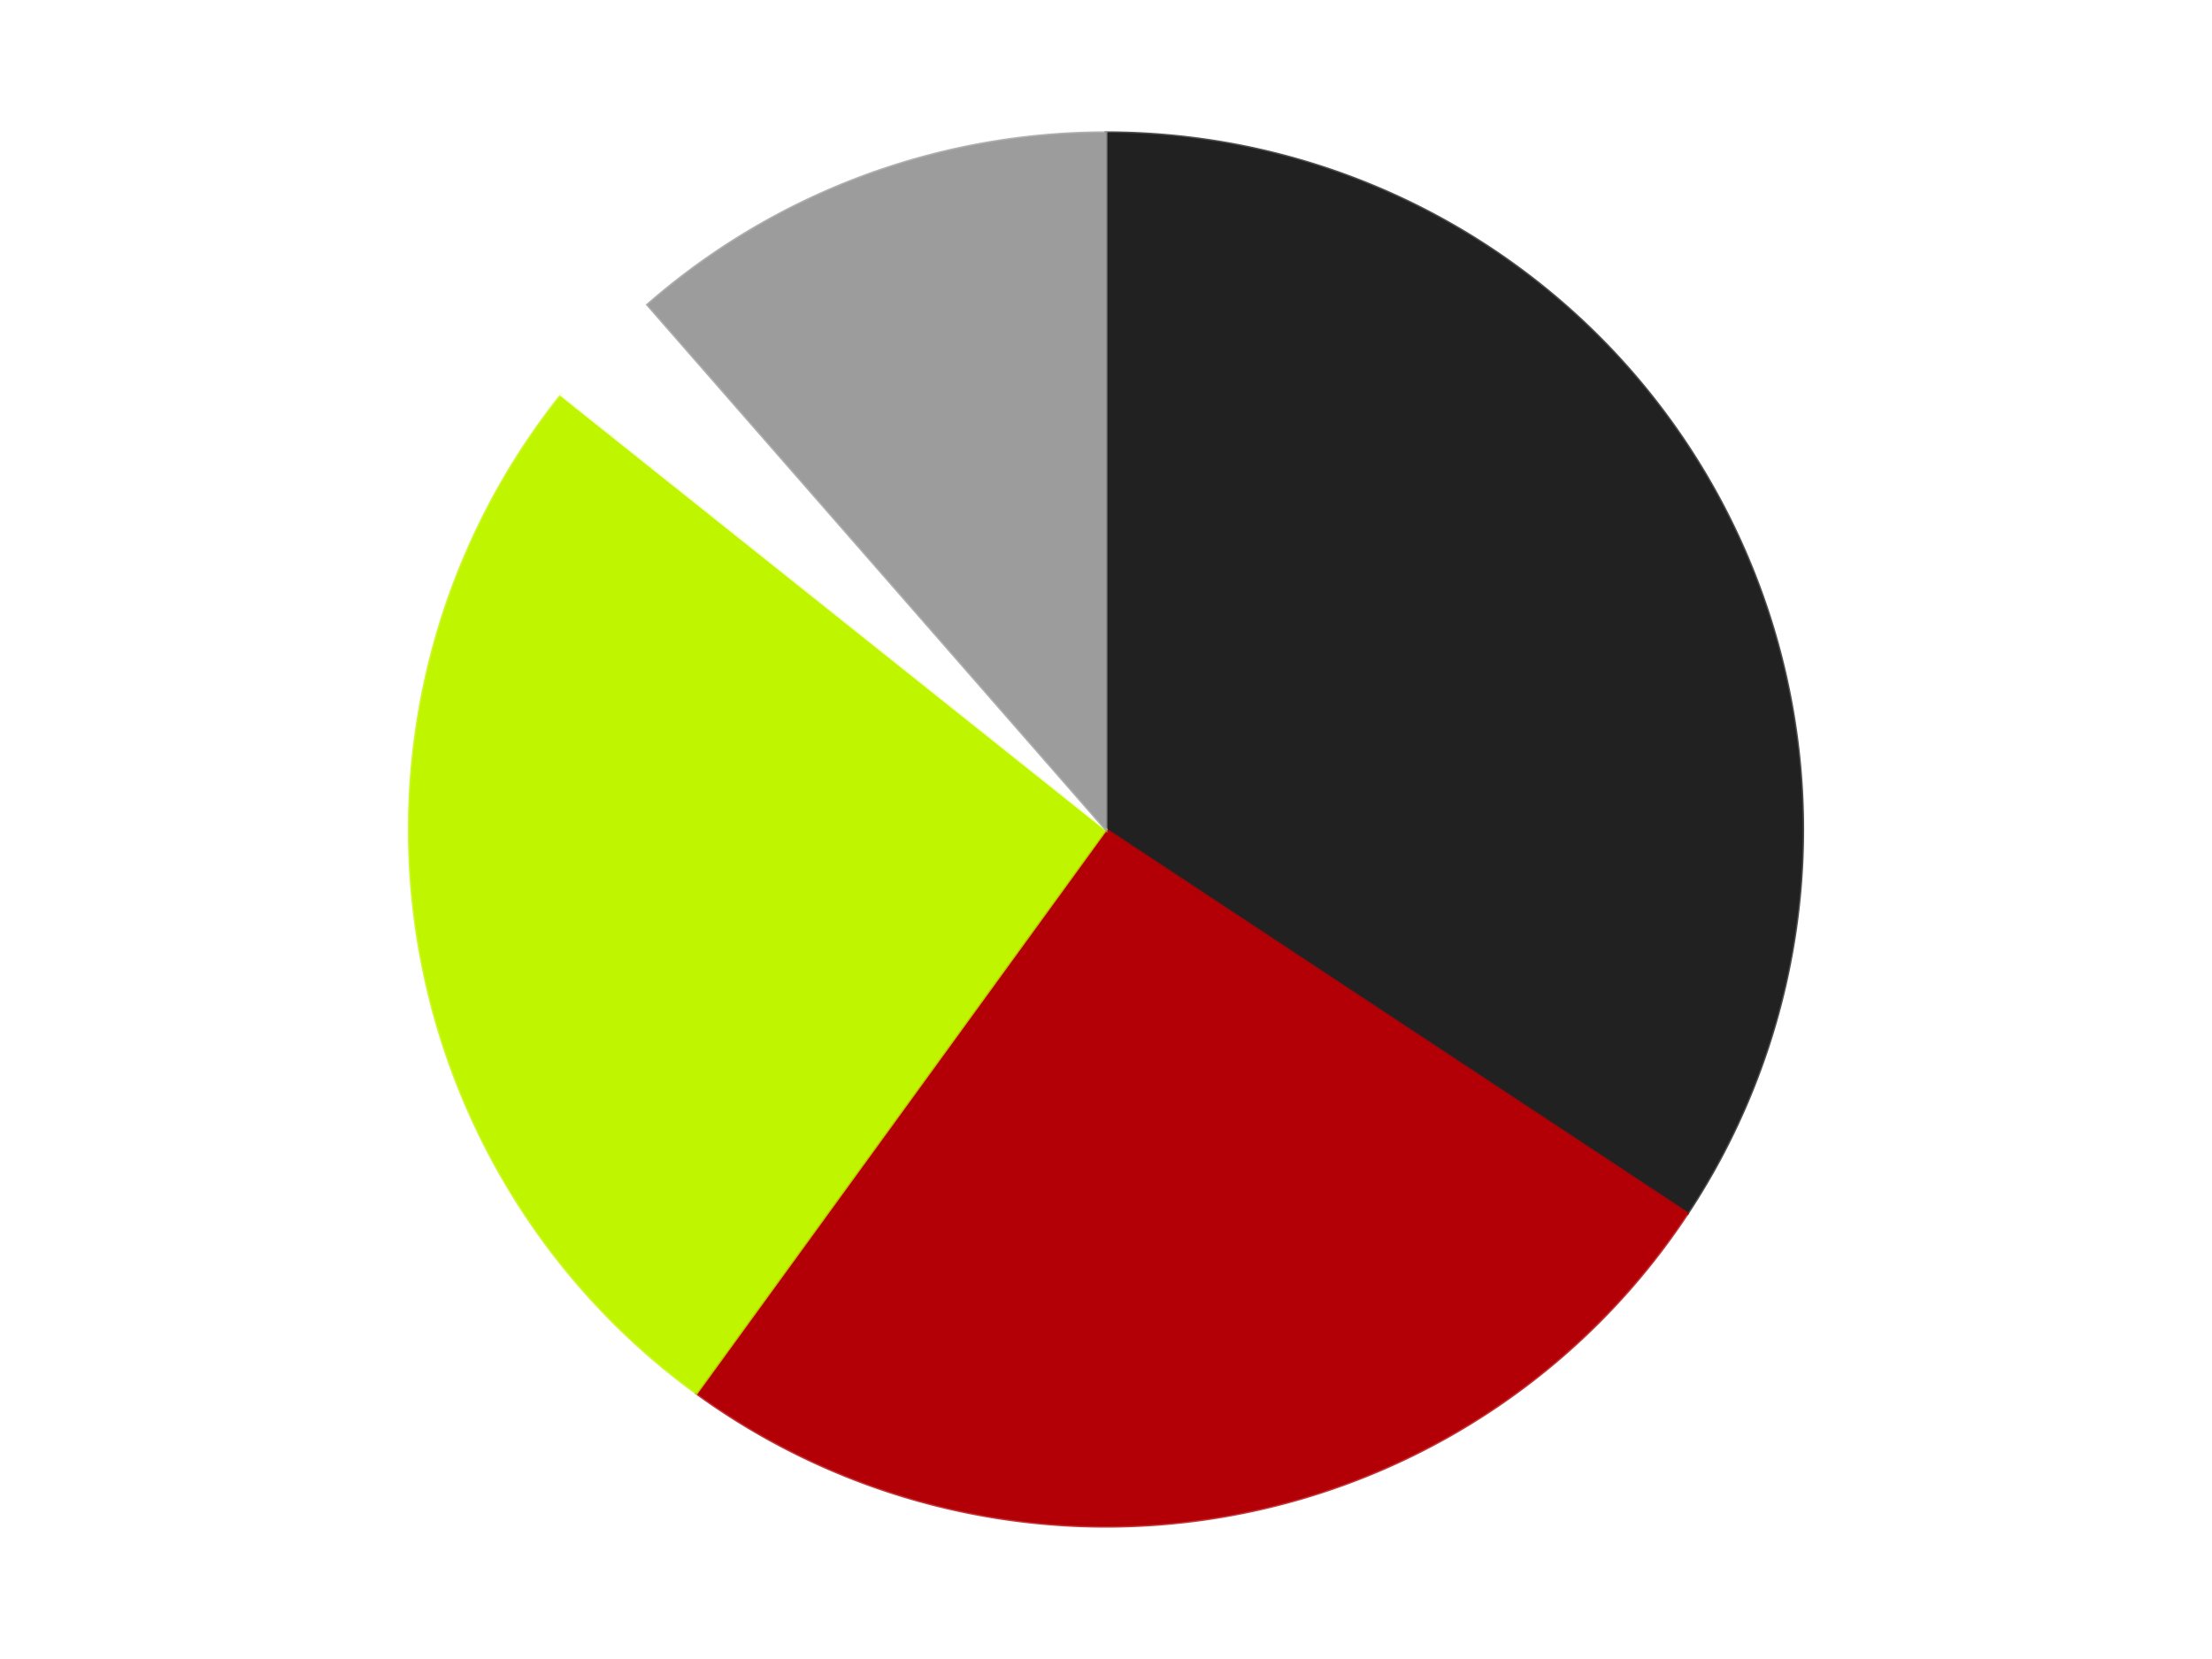 <?xml version='1.0' encoding='utf-8'?>
<svg xmlns="http://www.w3.org/2000/svg" xmlns:xlink="http://www.w3.org/1999/xlink" id="chart-e77630e1-7ce4-4210-81b8-7c098f105d2f" class="pygal-chart" viewBox="0 0 800 600"><!--Generated with pygal 3.0.4 (lxml) ©Kozea 2012-2016 on 2024-07-06--><!--http://pygal.org--><!--http://github.com/Kozea/pygal--><defs><style type="text/css">#chart-e77630e1-7ce4-4210-81b8-7c098f105d2f{-webkit-user-select:none;-webkit-font-smoothing:antialiased;font-family:Consolas,"Liberation Mono",Menlo,Courier,monospace}#chart-e77630e1-7ce4-4210-81b8-7c098f105d2f .title{font-family:Consolas,"Liberation Mono",Menlo,Courier,monospace;font-size:16px}#chart-e77630e1-7ce4-4210-81b8-7c098f105d2f .legends .legend text{font-family:Consolas,"Liberation Mono",Menlo,Courier,monospace;font-size:14px}#chart-e77630e1-7ce4-4210-81b8-7c098f105d2f .axis text{font-family:Consolas,"Liberation Mono",Menlo,Courier,monospace;font-size:10px}#chart-e77630e1-7ce4-4210-81b8-7c098f105d2f .axis text.major{font-family:Consolas,"Liberation Mono",Menlo,Courier,monospace;font-size:10px}#chart-e77630e1-7ce4-4210-81b8-7c098f105d2f .text-overlay text.value{font-family:Consolas,"Liberation Mono",Menlo,Courier,monospace;font-size:16px}#chart-e77630e1-7ce4-4210-81b8-7c098f105d2f .text-overlay text.label{font-family:Consolas,"Liberation Mono",Menlo,Courier,monospace;font-size:10px}#chart-e77630e1-7ce4-4210-81b8-7c098f105d2f .tooltip{font-family:Consolas,"Liberation Mono",Menlo,Courier,monospace;font-size:14px}#chart-e77630e1-7ce4-4210-81b8-7c098f105d2f text.no_data{font-family:Consolas,"Liberation Mono",Menlo,Courier,monospace;font-size:64px}
#chart-e77630e1-7ce4-4210-81b8-7c098f105d2f{background-color:transparent}#chart-e77630e1-7ce4-4210-81b8-7c098f105d2f path,#chart-e77630e1-7ce4-4210-81b8-7c098f105d2f line,#chart-e77630e1-7ce4-4210-81b8-7c098f105d2f rect,#chart-e77630e1-7ce4-4210-81b8-7c098f105d2f circle{-webkit-transition:150ms;-moz-transition:150ms;transition:150ms}#chart-e77630e1-7ce4-4210-81b8-7c098f105d2f .graph &gt; .background{fill:transparent}#chart-e77630e1-7ce4-4210-81b8-7c098f105d2f .plot &gt; .background{fill:transparent}#chart-e77630e1-7ce4-4210-81b8-7c098f105d2f .graph{fill:rgba(0,0,0,.87)}#chart-e77630e1-7ce4-4210-81b8-7c098f105d2f text.no_data{fill:rgba(0,0,0,1)}#chart-e77630e1-7ce4-4210-81b8-7c098f105d2f .title{fill:rgba(0,0,0,1)}#chart-e77630e1-7ce4-4210-81b8-7c098f105d2f .legends .legend text{fill:rgba(0,0,0,.87)}#chart-e77630e1-7ce4-4210-81b8-7c098f105d2f .legends .legend:hover text{fill:rgba(0,0,0,1)}#chart-e77630e1-7ce4-4210-81b8-7c098f105d2f .axis .line{stroke:rgba(0,0,0,1)}#chart-e77630e1-7ce4-4210-81b8-7c098f105d2f .axis .guide.line{stroke:rgba(0,0,0,.54)}#chart-e77630e1-7ce4-4210-81b8-7c098f105d2f .axis .major.line{stroke:rgba(0,0,0,.87)}#chart-e77630e1-7ce4-4210-81b8-7c098f105d2f .axis text.major{fill:rgba(0,0,0,1)}#chart-e77630e1-7ce4-4210-81b8-7c098f105d2f .axis.y .guides:hover .guide.line,#chart-e77630e1-7ce4-4210-81b8-7c098f105d2f .line-graph .axis.x .guides:hover .guide.line,#chart-e77630e1-7ce4-4210-81b8-7c098f105d2f .stackedline-graph .axis.x .guides:hover .guide.line,#chart-e77630e1-7ce4-4210-81b8-7c098f105d2f .xy-graph .axis.x .guides:hover .guide.line{stroke:rgba(0,0,0,1)}#chart-e77630e1-7ce4-4210-81b8-7c098f105d2f .axis .guides:hover text{fill:rgba(0,0,0,1)}#chart-e77630e1-7ce4-4210-81b8-7c098f105d2f .reactive{fill-opacity:1.0;stroke-opacity:.8;stroke-width:1}#chart-e77630e1-7ce4-4210-81b8-7c098f105d2f .ci{stroke:rgba(0,0,0,.87)}#chart-e77630e1-7ce4-4210-81b8-7c098f105d2f .reactive.active,#chart-e77630e1-7ce4-4210-81b8-7c098f105d2f .active .reactive{fill-opacity:0.6;stroke-opacity:.9;stroke-width:4}#chart-e77630e1-7ce4-4210-81b8-7c098f105d2f .ci .reactive.active{stroke-width:1.5}#chart-e77630e1-7ce4-4210-81b8-7c098f105d2f .series text{fill:rgba(0,0,0,1)}#chart-e77630e1-7ce4-4210-81b8-7c098f105d2f .tooltip rect{fill:transparent;stroke:rgba(0,0,0,1);-webkit-transition:opacity 150ms;-moz-transition:opacity 150ms;transition:opacity 150ms}#chart-e77630e1-7ce4-4210-81b8-7c098f105d2f .tooltip .label{fill:rgba(0,0,0,.87)}#chart-e77630e1-7ce4-4210-81b8-7c098f105d2f .tooltip .label{fill:rgba(0,0,0,.87)}#chart-e77630e1-7ce4-4210-81b8-7c098f105d2f .tooltip .legend{font-size:.8em;fill:rgba(0,0,0,.54)}#chart-e77630e1-7ce4-4210-81b8-7c098f105d2f .tooltip .x_label{font-size:.6em;fill:rgba(0,0,0,1)}#chart-e77630e1-7ce4-4210-81b8-7c098f105d2f .tooltip .xlink{font-size:.5em;text-decoration:underline}#chart-e77630e1-7ce4-4210-81b8-7c098f105d2f .tooltip .value{font-size:1.5em}#chart-e77630e1-7ce4-4210-81b8-7c098f105d2f .bound{font-size:.5em}#chart-e77630e1-7ce4-4210-81b8-7c098f105d2f .max-value{font-size:.75em;fill:rgba(0,0,0,.54)}#chart-e77630e1-7ce4-4210-81b8-7c098f105d2f .map-element{fill:transparent;stroke:rgba(0,0,0,.54) !important}#chart-e77630e1-7ce4-4210-81b8-7c098f105d2f .map-element .reactive{fill-opacity:inherit;stroke-opacity:inherit}#chart-e77630e1-7ce4-4210-81b8-7c098f105d2f .color-0,#chart-e77630e1-7ce4-4210-81b8-7c098f105d2f .color-0 a:visited{stroke:#F44336;fill:#F44336}#chart-e77630e1-7ce4-4210-81b8-7c098f105d2f .color-1,#chart-e77630e1-7ce4-4210-81b8-7c098f105d2f .color-1 a:visited{stroke:#3F51B5;fill:#3F51B5}#chart-e77630e1-7ce4-4210-81b8-7c098f105d2f .color-2,#chart-e77630e1-7ce4-4210-81b8-7c098f105d2f .color-2 a:visited{stroke:#009688;fill:#009688}#chart-e77630e1-7ce4-4210-81b8-7c098f105d2f .color-3,#chart-e77630e1-7ce4-4210-81b8-7c098f105d2f .color-3 a:visited{stroke:#FFC107;fill:#FFC107}#chart-e77630e1-7ce4-4210-81b8-7c098f105d2f .color-4,#chart-e77630e1-7ce4-4210-81b8-7c098f105d2f .color-4 a:visited{stroke:#FF5722;fill:#FF5722}#chart-e77630e1-7ce4-4210-81b8-7c098f105d2f .text-overlay .color-0 text{fill:black}#chart-e77630e1-7ce4-4210-81b8-7c098f105d2f .text-overlay .color-1 text{fill:black}#chart-e77630e1-7ce4-4210-81b8-7c098f105d2f .text-overlay .color-2 text{fill:black}#chart-e77630e1-7ce4-4210-81b8-7c098f105d2f .text-overlay .color-3 text{fill:black}#chart-e77630e1-7ce4-4210-81b8-7c098f105d2f .text-overlay .color-4 text{fill:black}
#chart-e77630e1-7ce4-4210-81b8-7c098f105d2f text.no_data{text-anchor:middle}#chart-e77630e1-7ce4-4210-81b8-7c098f105d2f .guide.line{fill:none}#chart-e77630e1-7ce4-4210-81b8-7c098f105d2f .centered{text-anchor:middle}#chart-e77630e1-7ce4-4210-81b8-7c098f105d2f .title{text-anchor:middle}#chart-e77630e1-7ce4-4210-81b8-7c098f105d2f .legends .legend text{fill-opacity:1}#chart-e77630e1-7ce4-4210-81b8-7c098f105d2f .axis.x text{text-anchor:middle}#chart-e77630e1-7ce4-4210-81b8-7c098f105d2f .axis.x:not(.web) text[transform]{text-anchor:start}#chart-e77630e1-7ce4-4210-81b8-7c098f105d2f .axis.x:not(.web) text[transform].backwards{text-anchor:end}#chart-e77630e1-7ce4-4210-81b8-7c098f105d2f .axis.y text{text-anchor:end}#chart-e77630e1-7ce4-4210-81b8-7c098f105d2f .axis.y text[transform].backwards{text-anchor:start}#chart-e77630e1-7ce4-4210-81b8-7c098f105d2f .axis.y2 text{text-anchor:start}#chart-e77630e1-7ce4-4210-81b8-7c098f105d2f .axis.y2 text[transform].backwards{text-anchor:end}#chart-e77630e1-7ce4-4210-81b8-7c098f105d2f .axis .guide.line{stroke-dasharray:4,4;stroke:black}#chart-e77630e1-7ce4-4210-81b8-7c098f105d2f .axis .major.guide.line{stroke-dasharray:6,6;stroke:black}#chart-e77630e1-7ce4-4210-81b8-7c098f105d2f .horizontal .axis.y .guide.line,#chart-e77630e1-7ce4-4210-81b8-7c098f105d2f .horizontal .axis.y2 .guide.line,#chart-e77630e1-7ce4-4210-81b8-7c098f105d2f .vertical .axis.x .guide.line{opacity:0}#chart-e77630e1-7ce4-4210-81b8-7c098f105d2f .horizontal .axis.always_show .guide.line,#chart-e77630e1-7ce4-4210-81b8-7c098f105d2f .vertical .axis.always_show .guide.line{opacity:1 !important}#chart-e77630e1-7ce4-4210-81b8-7c098f105d2f .axis.y .guides:hover .guide.line,#chart-e77630e1-7ce4-4210-81b8-7c098f105d2f .axis.y2 .guides:hover .guide.line,#chart-e77630e1-7ce4-4210-81b8-7c098f105d2f .axis.x .guides:hover .guide.line{opacity:1}#chart-e77630e1-7ce4-4210-81b8-7c098f105d2f .axis .guides:hover text{opacity:1}#chart-e77630e1-7ce4-4210-81b8-7c098f105d2f .nofill{fill:none}#chart-e77630e1-7ce4-4210-81b8-7c098f105d2f .subtle-fill{fill-opacity:.2}#chart-e77630e1-7ce4-4210-81b8-7c098f105d2f .dot{stroke-width:1px;fill-opacity:1;stroke-opacity:1}#chart-e77630e1-7ce4-4210-81b8-7c098f105d2f .dot.active{stroke-width:5px}#chart-e77630e1-7ce4-4210-81b8-7c098f105d2f .dot.negative{fill:transparent}#chart-e77630e1-7ce4-4210-81b8-7c098f105d2f text,#chart-e77630e1-7ce4-4210-81b8-7c098f105d2f tspan{stroke:none !important}#chart-e77630e1-7ce4-4210-81b8-7c098f105d2f .series text.active{opacity:1}#chart-e77630e1-7ce4-4210-81b8-7c098f105d2f .tooltip rect{fill-opacity:.95;stroke-width:.5}#chart-e77630e1-7ce4-4210-81b8-7c098f105d2f .tooltip text{fill-opacity:1}#chart-e77630e1-7ce4-4210-81b8-7c098f105d2f .showable{visibility:hidden}#chart-e77630e1-7ce4-4210-81b8-7c098f105d2f .showable.shown{visibility:visible}#chart-e77630e1-7ce4-4210-81b8-7c098f105d2f .gauge-background{fill:rgba(229,229,229,1);stroke:none}#chart-e77630e1-7ce4-4210-81b8-7c098f105d2f .bg-lines{stroke:transparent;stroke-width:2px}</style><script type="text/javascript">window.pygal = window.pygal || {};window.pygal.config = window.pygal.config || {};window.pygal.config['e77630e1-7ce4-4210-81b8-7c098f105d2f'] = {"allow_interruptions": false, "box_mode": "extremes", "classes": ["pygal-chart"], "css": ["file://style.css", "file://graph.css"], "defs": [], "disable_xml_declaration": false, "dots_size": 2.5, "dynamic_print_values": false, "explicit_size": false, "fill": false, "force_uri_protocol": "https", "formatter": null, "half_pie": false, "height": 600, "include_x_axis": false, "inner_radius": 0, "interpolate": null, "interpolation_parameters": {}, "interpolation_precision": 250, "inverse_y_axis": false, "js": ["//kozea.github.io/pygal.js/2.0.x/pygal-tooltips.min.js"], "legend_at_bottom": false, "legend_at_bottom_columns": null, "legend_box_size": 12, "logarithmic": false, "margin": 20, "margin_bottom": null, "margin_left": null, "margin_right": null, "margin_top": null, "max_scale": 16, "min_scale": 4, "missing_value_fill_truncation": "x", "no_data_text": "No data", "no_prefix": false, "order_min": null, "pretty_print": false, "print_labels": false, "print_values": false, "print_values_position": "center", "print_zeroes": true, "range": null, "rounded_bars": null, "secondary_range": null, "show_dots": true, "show_legend": false, "show_minor_x_labels": true, "show_minor_y_labels": true, "show_only_major_dots": false, "show_x_guides": false, "show_x_labels": true, "show_y_guides": true, "show_y_labels": true, "spacing": 10, "stack_from_top": false, "strict": false, "stroke": true, "stroke_style": null, "style": {"background": "transparent", "ci_colors": [], "colors": ["#F44336", "#3F51B5", "#009688", "#FFC107", "#FF5722", "#9C27B0", "#03A9F4", "#8BC34A", "#FF9800", "#E91E63", "#2196F3", "#4CAF50", "#FFEB3B", "#673AB7", "#00BCD4", "#CDDC39", "#9E9E9E", "#607D8B"], "dot_opacity": "1", "font_family": "Consolas, \"Liberation Mono\", Menlo, Courier, monospace", "foreground": "rgba(0, 0, 0, .87)", "foreground_strong": "rgba(0, 0, 0, 1)", "foreground_subtle": "rgba(0, 0, 0, .54)", "guide_stroke_color": "black", "guide_stroke_dasharray": "4,4", "label_font_family": "Consolas, \"Liberation Mono\", Menlo, Courier, monospace", "label_font_size": 10, "legend_font_family": "Consolas, \"Liberation Mono\", Menlo, Courier, monospace", "legend_font_size": 14, "major_guide_stroke_color": "black", "major_guide_stroke_dasharray": "6,6", "major_label_font_family": "Consolas, \"Liberation Mono\", Menlo, Courier, monospace", "major_label_font_size": 10, "no_data_font_family": "Consolas, \"Liberation Mono\", Menlo, Courier, monospace", "no_data_font_size": 64, "opacity": "1.0", "opacity_hover": "0.6", "plot_background": "transparent", "stroke_opacity": ".8", "stroke_opacity_hover": ".9", "stroke_width": "1", "stroke_width_hover": "4", "title_font_family": "Consolas, \"Liberation Mono\", Menlo, Courier, monospace", "title_font_size": 16, "tooltip_font_family": "Consolas, \"Liberation Mono\", Menlo, Courier, monospace", "tooltip_font_size": 14, "transition": "150ms", "value_background": "rgba(229, 229, 229, 1)", "value_colors": [], "value_font_family": "Consolas, \"Liberation Mono\", Menlo, Courier, monospace", "value_font_size": 16, "value_label_font_family": "Consolas, \"Liberation Mono\", Menlo, Courier, monospace", "value_label_font_size": 10}, "title": null, "tooltip_border_radius": 0, "tooltip_fancy_mode": true, "truncate_label": null, "truncate_legend": null, "width": 800, "x_label_rotation": 0, "x_labels": null, "x_labels_major": null, "x_labels_major_count": null, "x_labels_major_every": null, "x_title": null, "xrange": null, "y_label_rotation": 0, "y_labels": null, "y_labels_major": null, "y_labels_major_count": null, "y_labels_major_every": null, "y_title": null, "zero": 0, "legends": ["Black", "Red", "Trans-Neon Green", "White", "Light Gray"]}</script><script type="text/javascript" xlink:href="https://kozea.github.io/pygal.js/2.0.x/pygal-tooltips.min.js"/></defs><title>Pygal</title><g class="graph pie-graph vertical"><rect x="0" y="0" width="800" height="600" class="background"/><g transform="translate(20, 20)" class="plot"><rect x="0" y="0" width="760" height="560" class="background"/><g class="series serie-0 color-0"><g class="slices"><g class="slice" style="fill: #212121; stroke: #212121"><path d="M380 28 A252 252 0 0 1 590.312 418.826 L380 280 A0 0 0 0 0 380 280 z" class="slice reactive tooltip-trigger"/><desc class="value">12</desc><desc class="x centered">490.955037013949</desc><desc class="y centered">220.29254852840216</desc></g></g></g><g class="series serie-1 color-1"><g class="slices"><g class="slice" style="fill: #B30006; stroke: #B30006"><path d="M590.312 418.826 A252 252 0 0 1 231.878 483.872 L380 280 A0 0 0 0 0 380 280 z" class="slice reactive tooltip-trigger"/><desc class="value">9</desc><desc class="x centered">402.49816874462823</desc><desc class="y centered">403.97512816342737</desc></g></g></g><g class="series serie-2 color-2"><g class="slices"><g class="slice" style="fill: #C0F500; stroke: #C0F500"><path d="M231.878 483.872 A252 252 0 0 1 182.978 122.881 L380 280 A0 0 0 0 0 380 280 z" class="slice reactive tooltip-trigger"/><desc class="value">9</desc><desc class="x centered">255.14033001724022</desc><desc class="y centered">296.9133914930246</desc></g></g></g><g class="series serie-3 color-3"><g class="slices"><g class="slice" style="fill: #FFFFFF; stroke: #FFFFFF"><path d="M182.978 122.881 A252 252 0 0 1 214.199 90.226 L380 280 A0 0 0 0 0 380 280 z" class="slice reactive tooltip-trigger"/><desc class="value">1</desc><desc class="x centered">288.92784715774866</desc><desc class="y centered">192.92610622765505</desc></g></g></g><g class="series serie-4 color-4"><g class="slices"><g class="slice" style="fill: #9C9C9C; stroke: #9C9C9C"><path d="M214.199 90.226 A252 252 0 0 1 380 28 L380 280 A0 0 0 0 0 380 280 z" class="slice reactive tooltip-trigger"/><desc class="value">4</desc><desc class="x centered">335.7267721657508</desc><desc class="y centered">162.03440629939314</desc></g></g></g></g><g class="titles"/><g transform="translate(20, 20)" class="plot overlay"><g class="series serie-0 color-0"/><g class="series serie-1 color-1"/><g class="series serie-2 color-2"/><g class="series serie-3 color-3"/><g class="series serie-4 color-4"/></g><g transform="translate(20, 20)" class="plot text-overlay"><g class="series serie-0 color-0"/><g class="series serie-1 color-1"/><g class="series serie-2 color-2"/><g class="series serie-3 color-3"/><g class="series serie-4 color-4"/></g><g transform="translate(20, 20)" class="plot tooltip-overlay"><g transform="translate(0 0)" style="opacity: 0" class="tooltip"><rect rx="0" ry="0" width="0" height="0" class="tooltip-box"/><g class="text"/></g></g></g></svg>